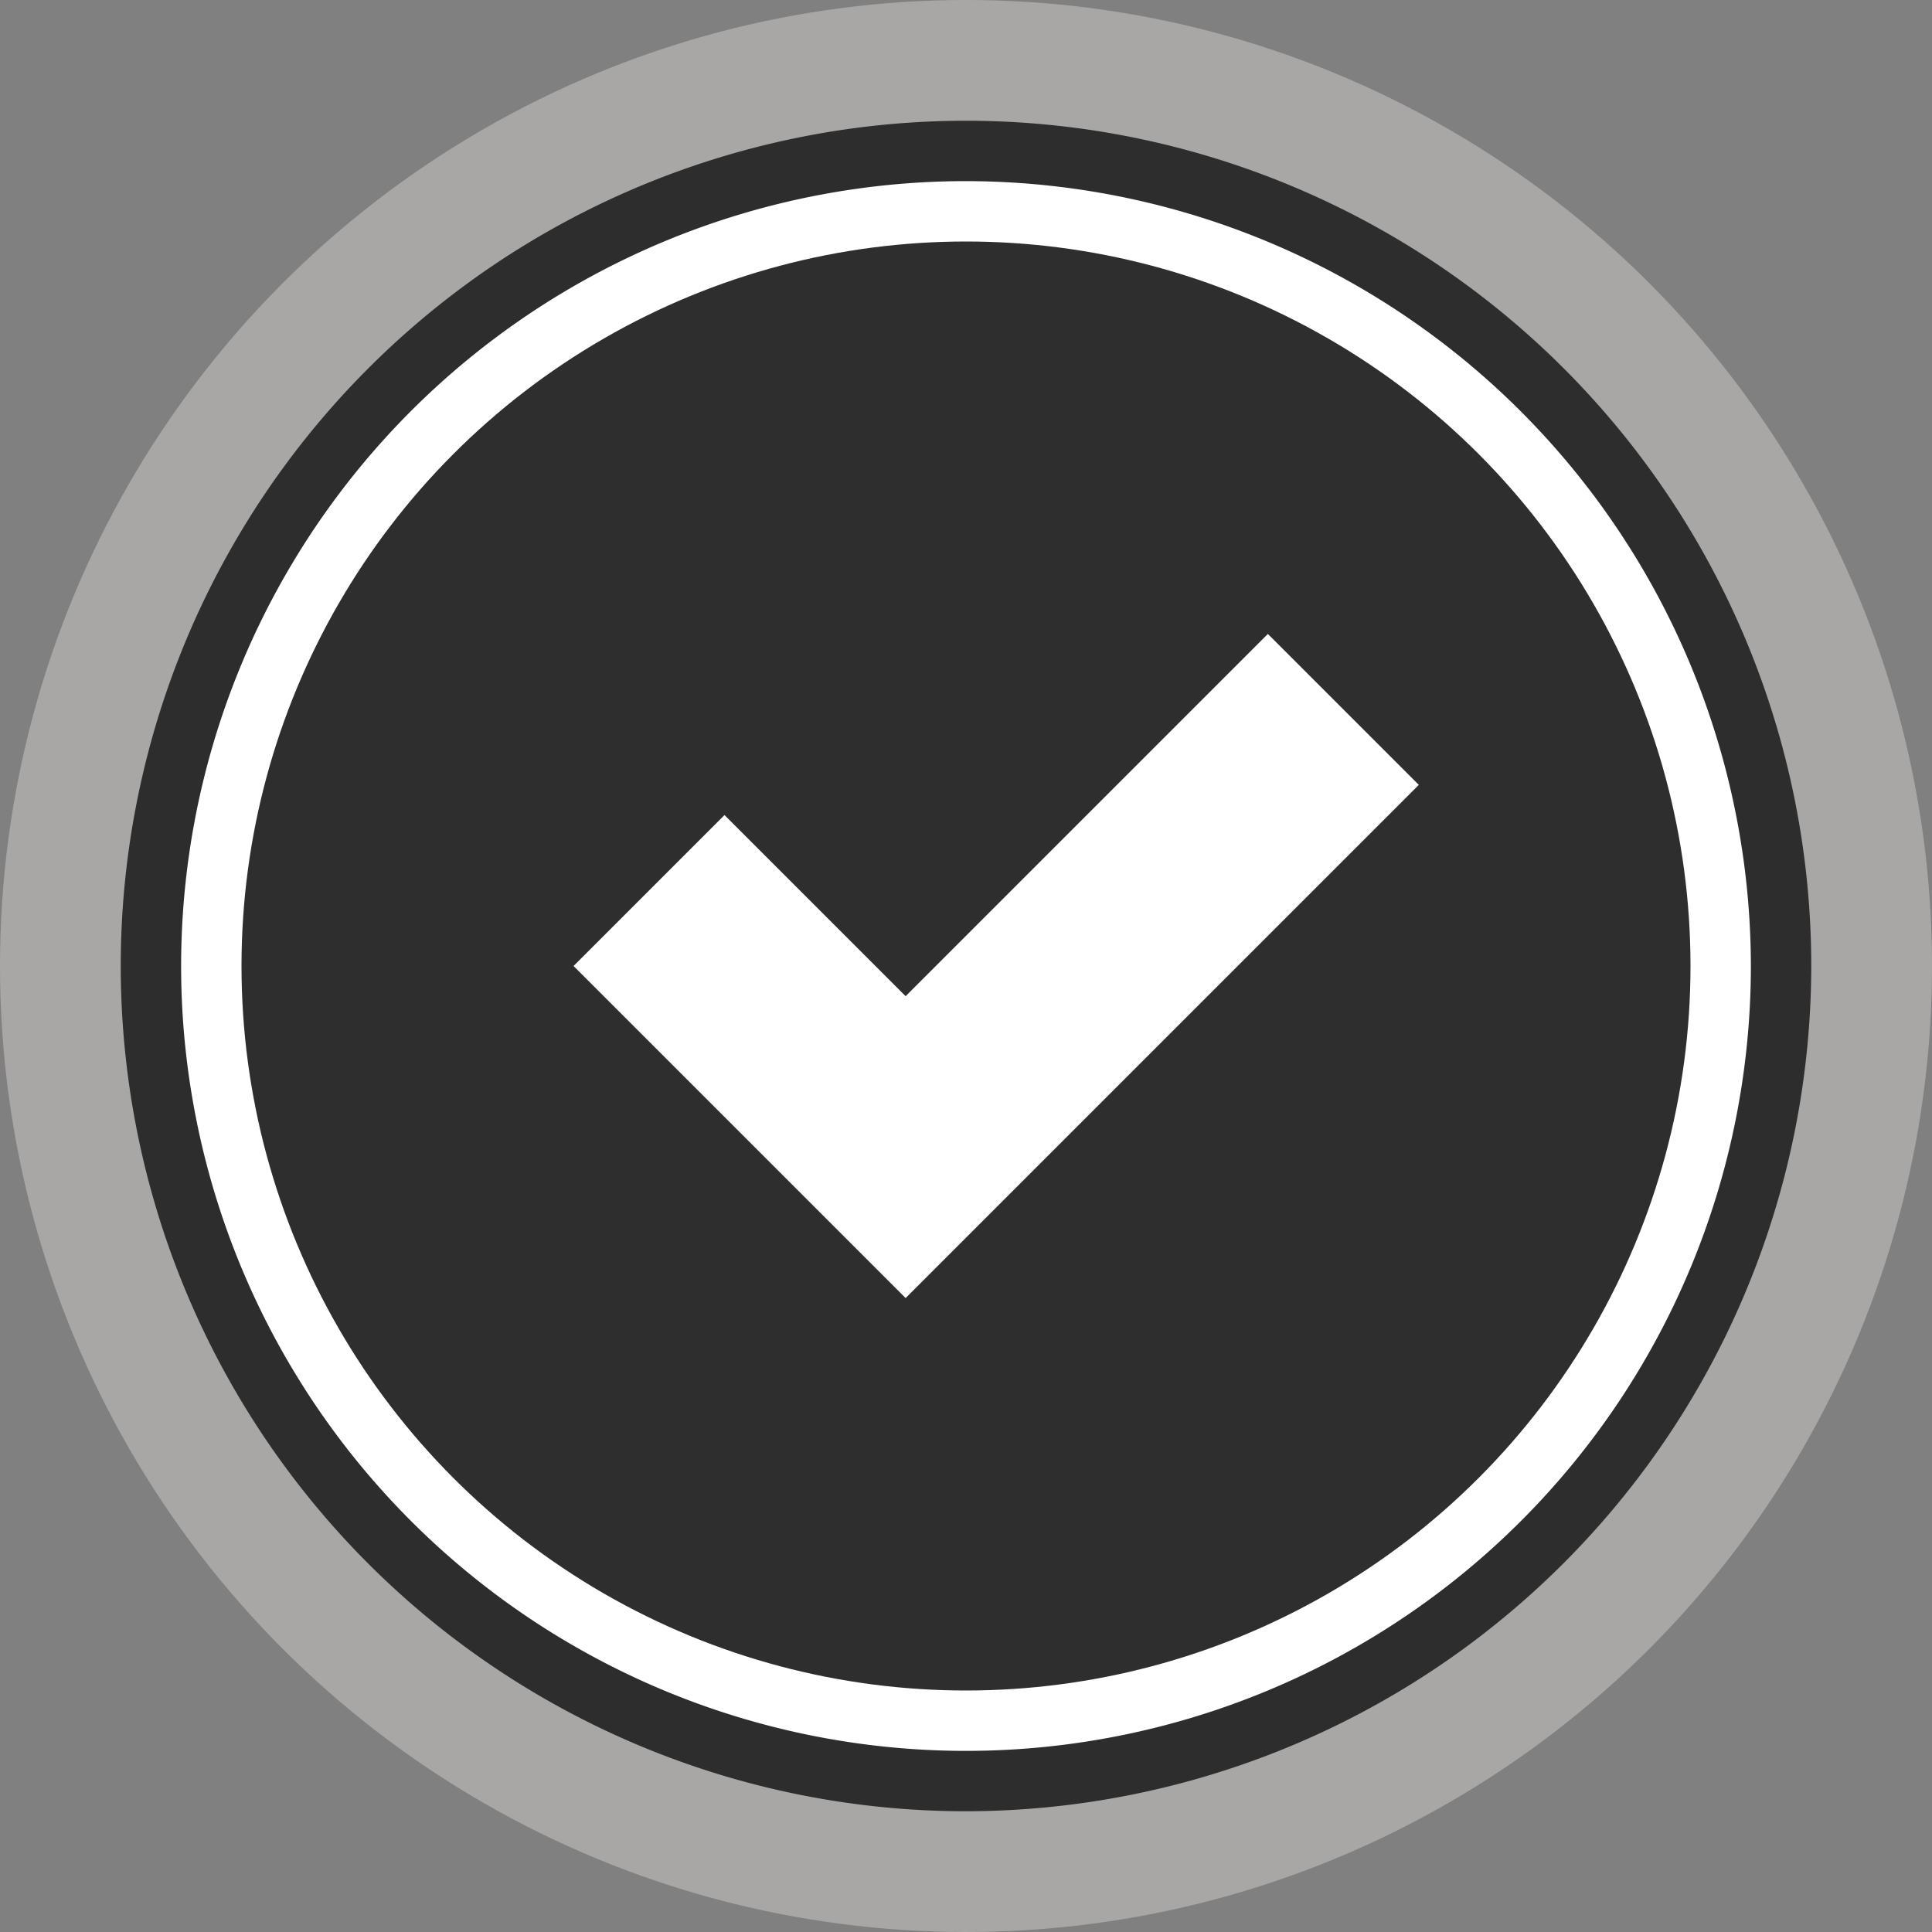 <svg xmlns="http://www.w3.org/2000/svg" width="32" height="32" viewBox="0 0 32 32">
  <rect x="0" y="0" width="32" height="32" fill="#808080" stroke="none"/>
  <g id="Group_130613" data-name="Group 130613" transform="translate(-320 -576)">
    <g id="Group_130587" data-name="Group 130587" transform="translate(320 576)">
      <circle id="Ellipse_123" data-name="Ellipse 123" cx="16" cy="16" r="16" fill="#a8a7a5"/>
    </g>
    <g id="Group_130588" data-name="Group 130588" transform="translate(322.5 578.5)">
      <circle id="Ellipse_124" data-name="Ellipse 124" cx="13.5" cy="13.5" r="13.5" fill="#fff"/>
    </g>
    <g id="Group_130589" data-name="Group 130589" transform="translate(324 580)">
      <circle id="Ellipse_125" data-name="Ellipse 125" cx="12" cy="12" r="12" fill="#2e2e2e"/>
    </g>
    <g id="Group_130590" data-name="Group 130590" transform="translate(329.5 586.5)">
      <path id="Path_287692" data-name="Path 287692" d="M372,620.5l-2.5-2.5-6,6-3-3-2.5,2.5,5.5,5.5Z" transform="translate(-358 -618)" fill="#fff"/>
    </g>
    <g id="Group_130591" data-name="Group 130591" transform="translate(322 578)">
      <path id="Path_287693" data-name="Path 287693" d="M342,612a14,14,0,1,1,14-14A14.016,14.016,0,0,1,342,612Zm0-27a13,13,0,1,0,13,13A13.015,13.015,0,0,0,342,585Z" transform="translate(-328 -584)" fill="#2d2d2e"/>
    </g>
  </g>
</svg>
